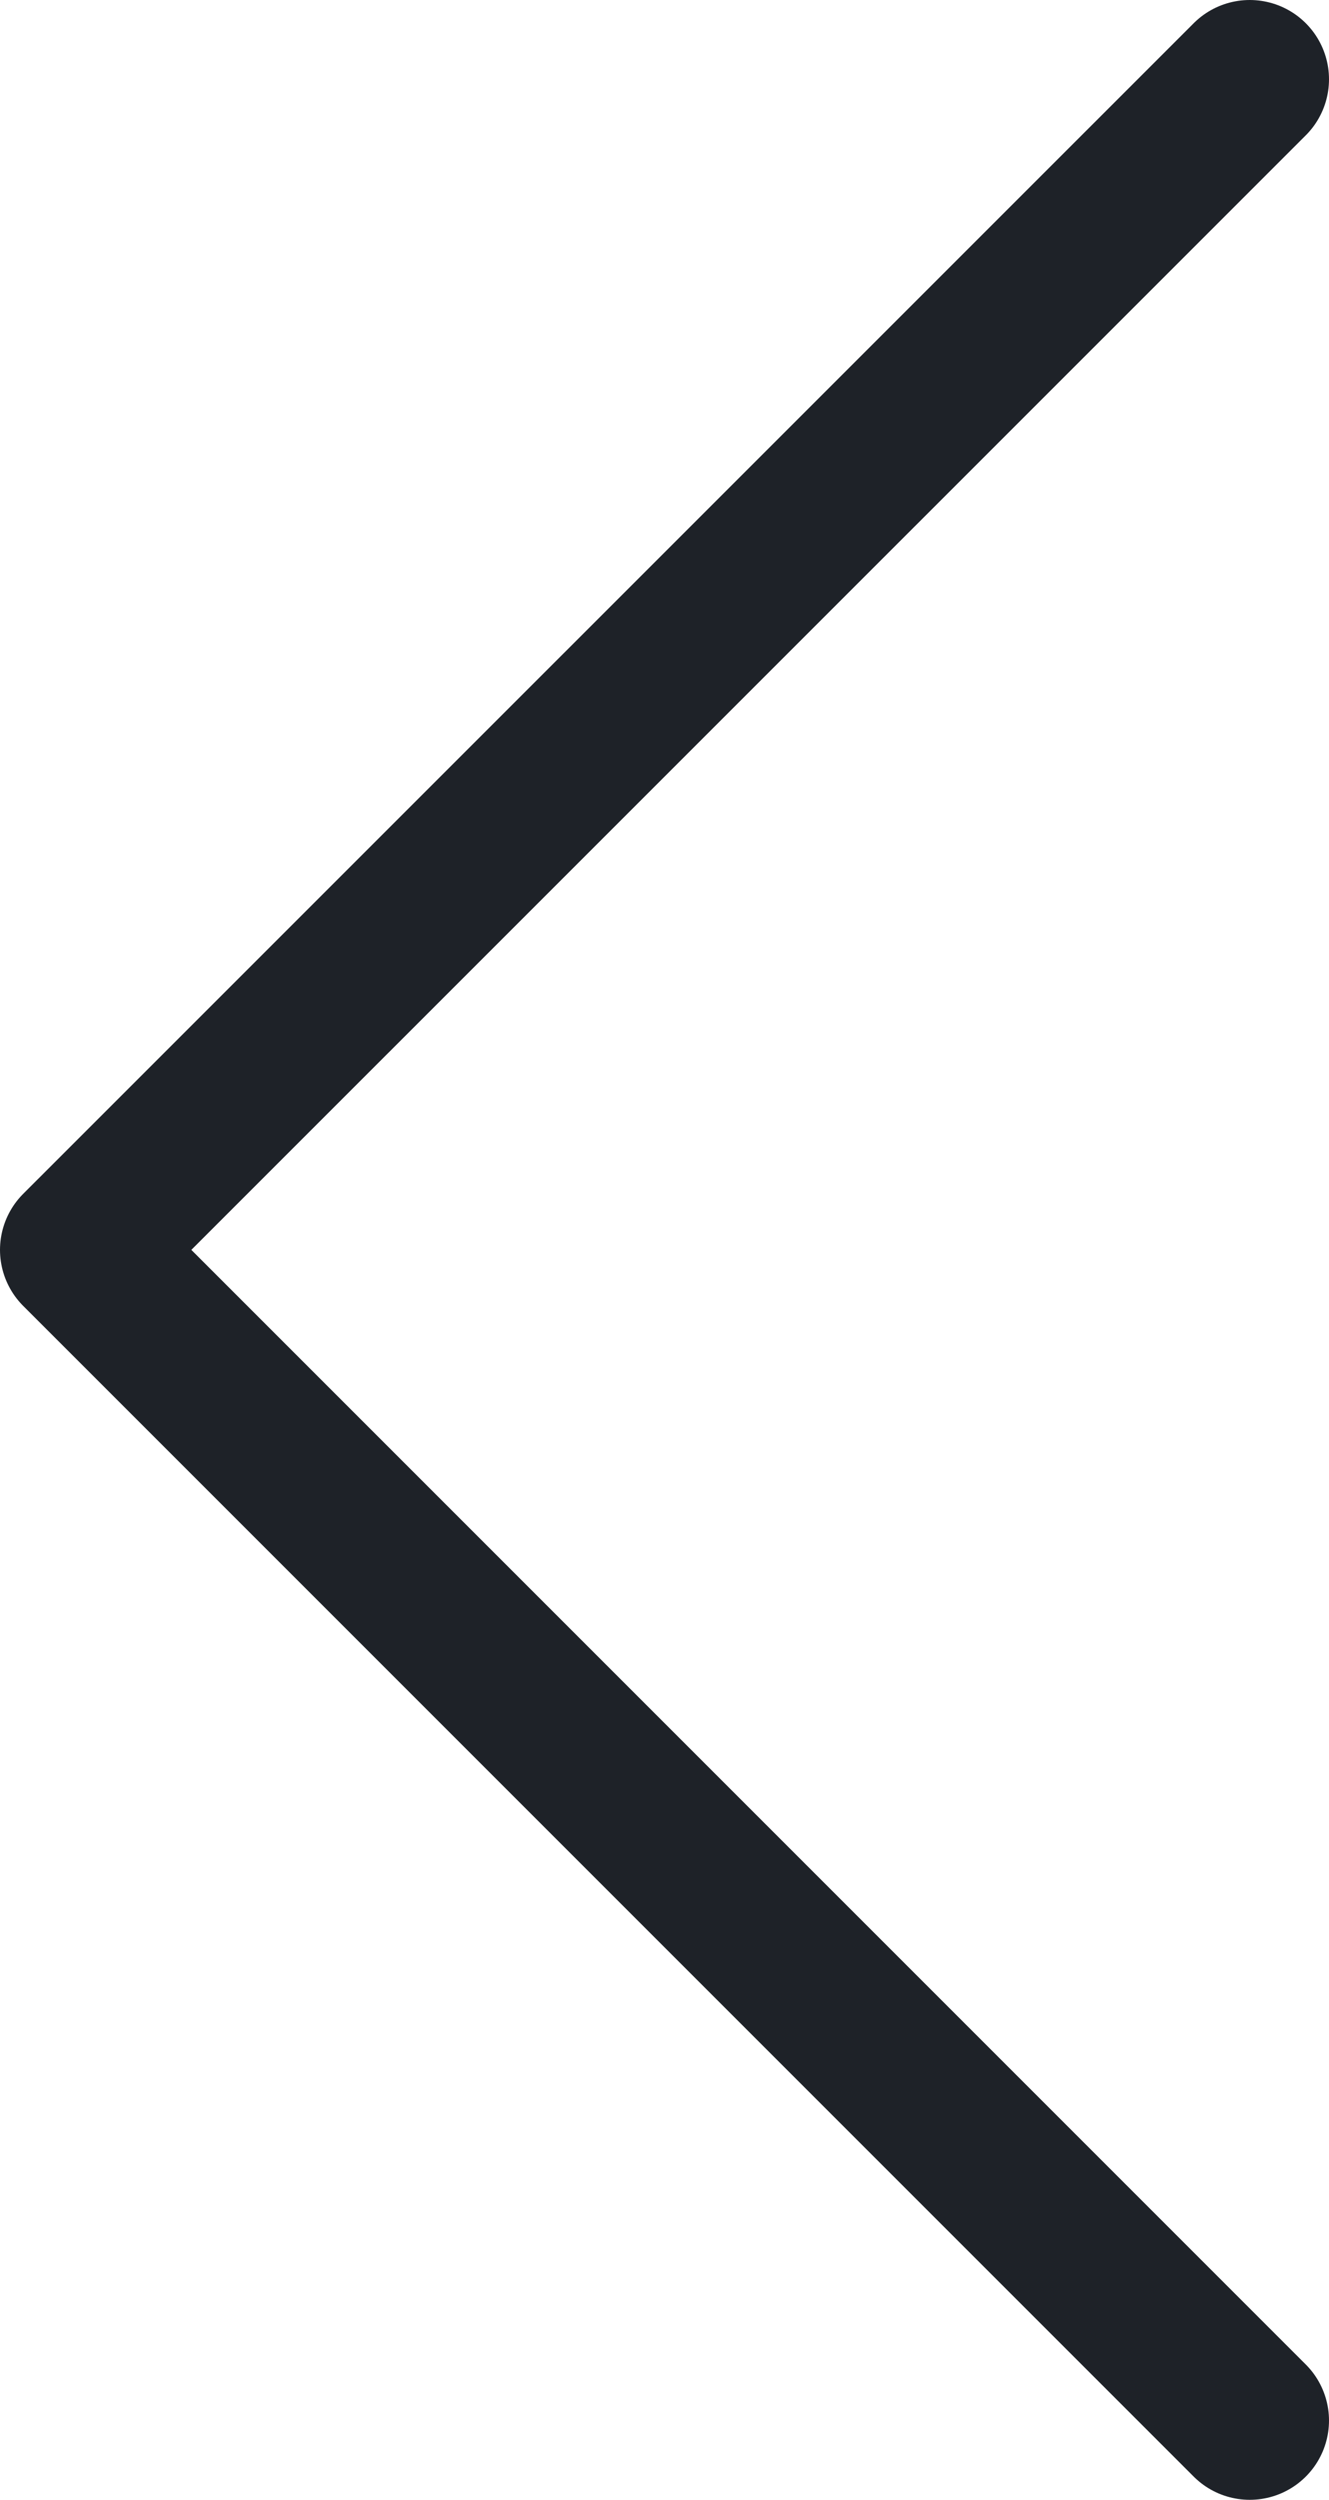 <svg xmlns="http://www.w3.org/2000/svg" viewBox="0 0 16.768 31.535">
  <defs>
    <style>
      .cls-1 {
        fill: none;
        stroke: #1e2228;
        stroke-linecap: round;
        stroke-linejoin: round;
        stroke-width: 2px;
      }
    </style>
  </defs>
  <g id="fleche-gauche-slider" transform="translate(1753.268 491.035) rotate(180)">
    <path id="Illustration13_40082b62-35a6-450e-8050-742add4673d6_Plan_de_travail_1" data-name="Illustration13_40082b62-35a6-450e-8050-742add4673d6_Plan de travail 1" class="cls-1" d="M1,30.535,15.768,15.768,1,1" transform="translate(1736.5 459.5)"/>
  </g>
</svg>
